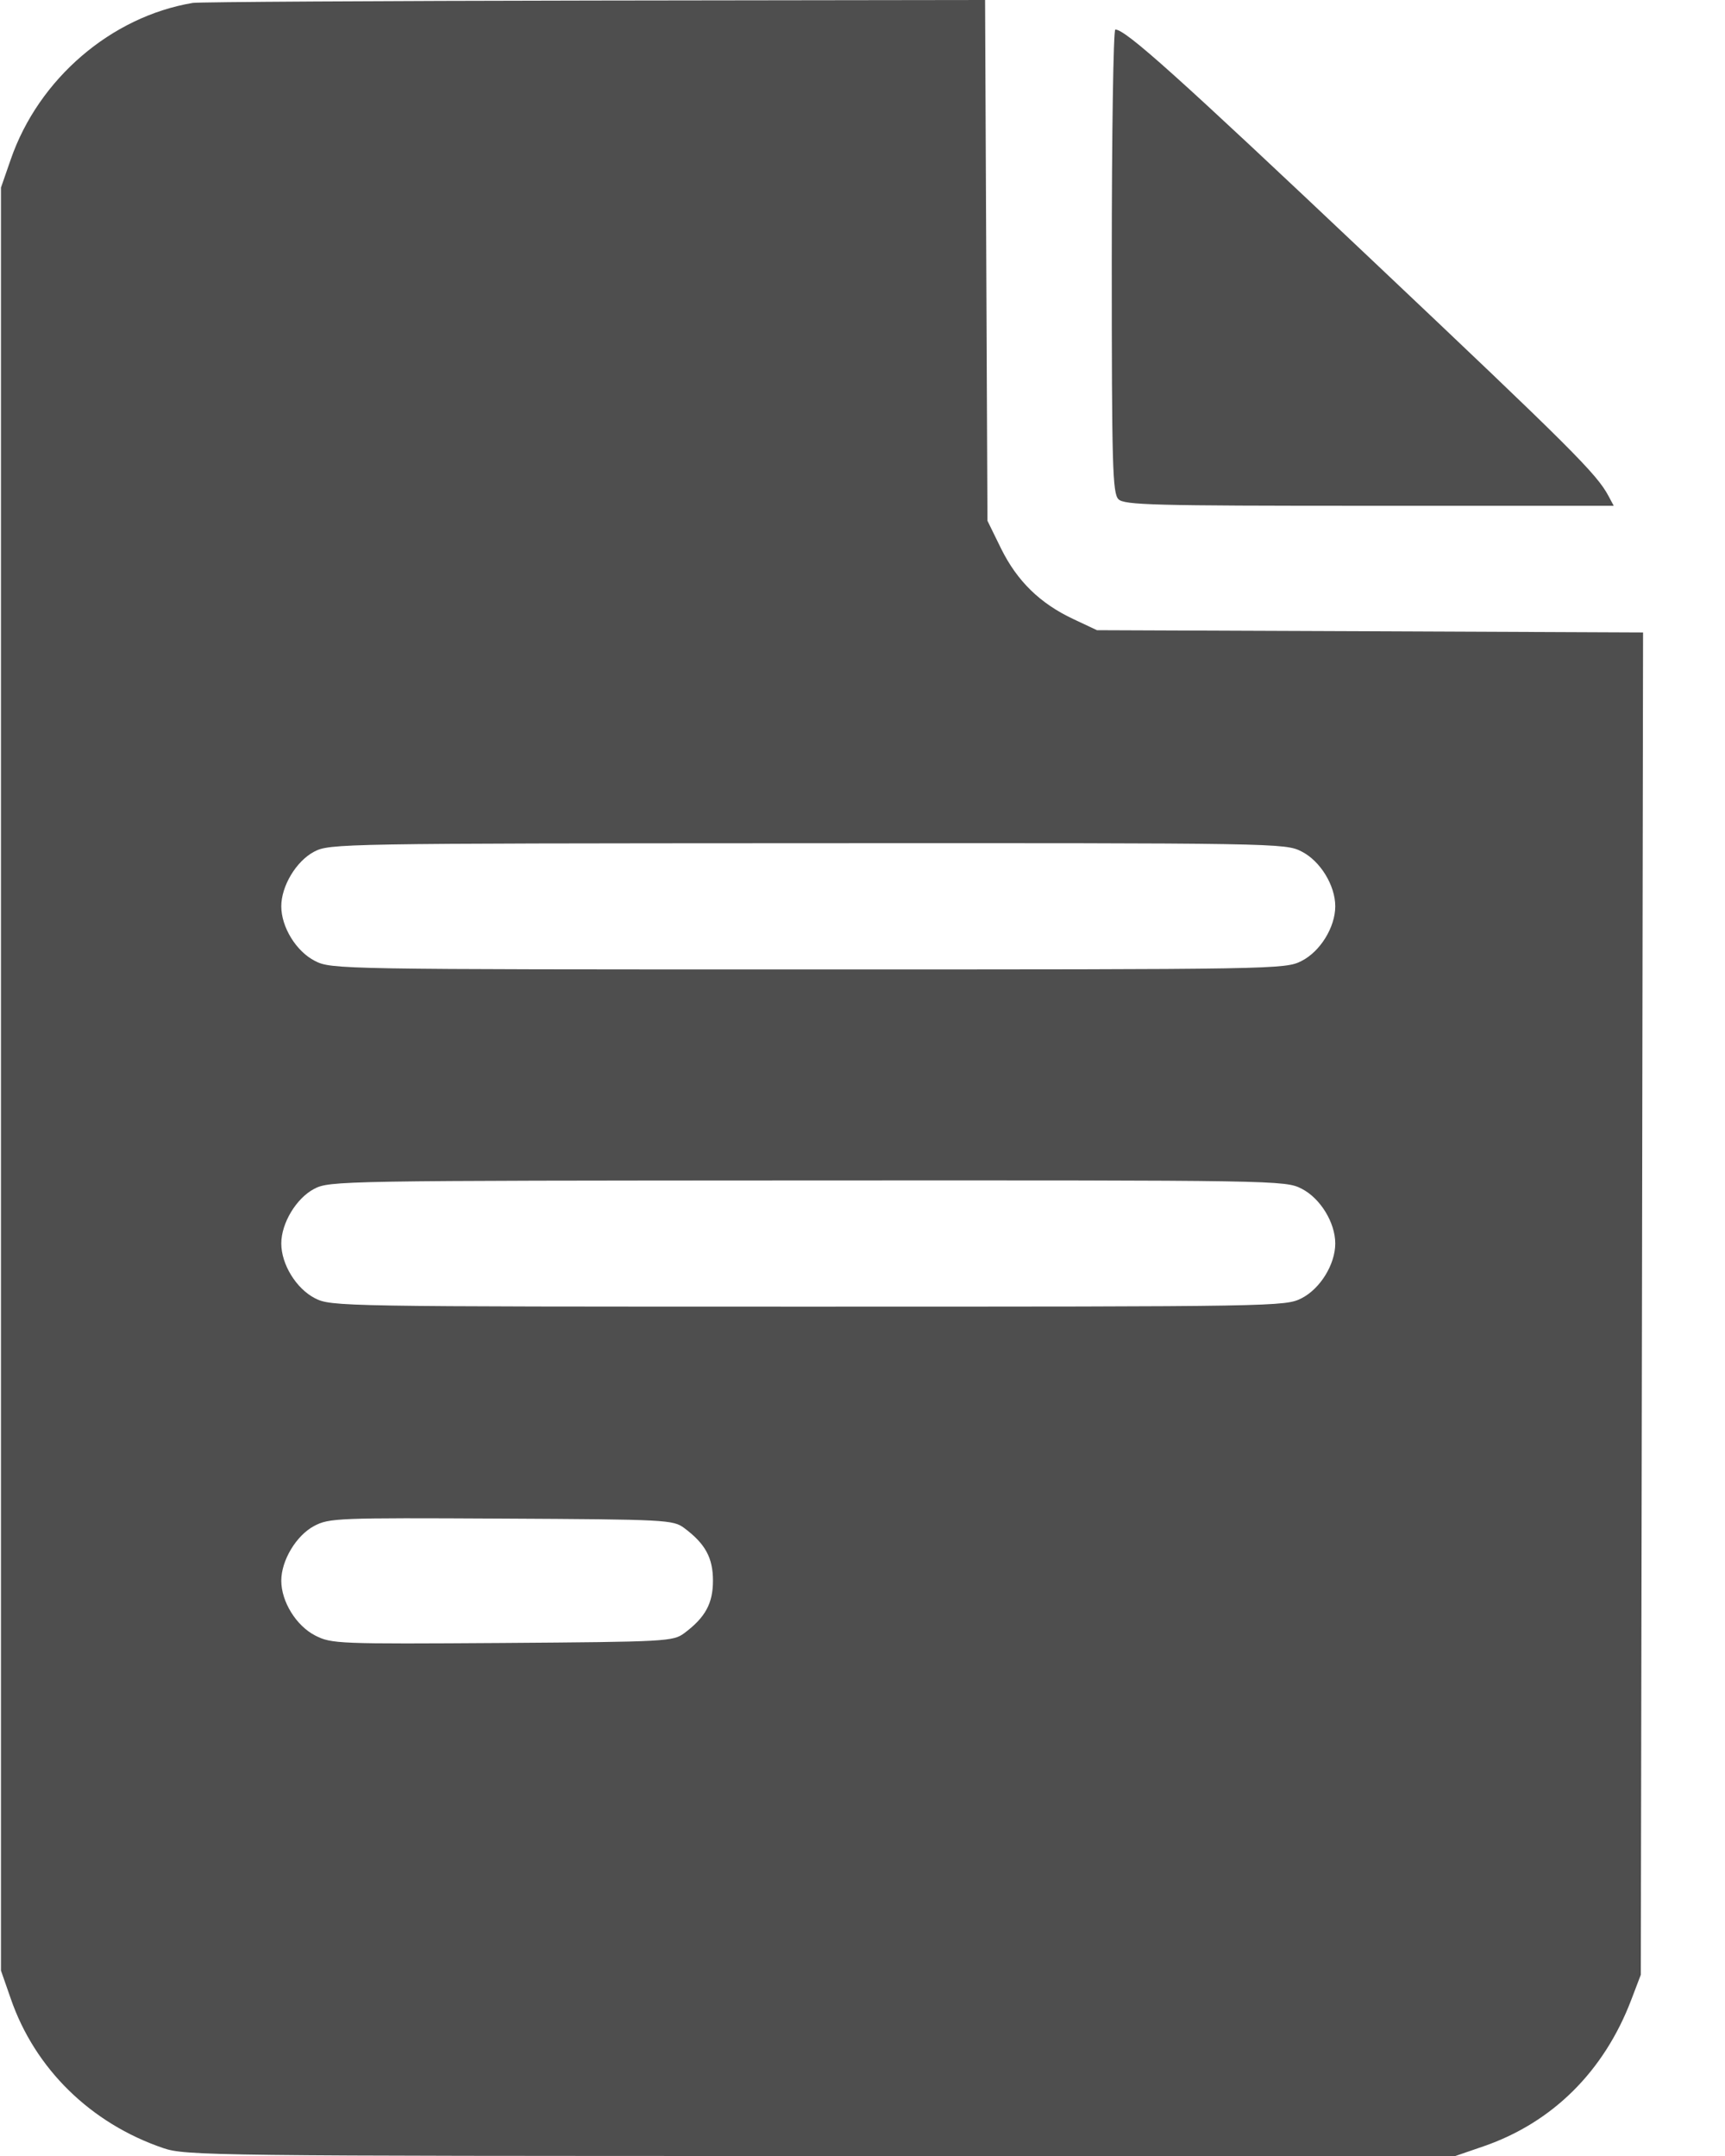 <svg width="16" height="20" viewBox="0 0 16 20" fill="none" xmlns="http://www.w3.org/2000/svg">
<path fill-rule="evenodd" clip-rule="evenodd" d="M1.788 0.027C1.03 0.154 0.358 0.732 0.1 1.478L0.009 1.74V10.01V18.28L0.1 18.541C0.324 19.191 0.842 19.698 1.515 19.927C1.721 19.997 1.968 20 7.614 20H13.499L13.761 19.91C14.4 19.689 14.878 19.215 15.131 18.55L15.219 18.319L15.23 12.093L15.24 5.867L12.708 5.856L10.175 5.846L9.956 5.743C9.647 5.598 9.435 5.391 9.286 5.09L9.159 4.831L9.148 2.415L9.137 0L5.512 0.005C3.518 0.008 1.842 0.018 1.788 0.027ZM10.312 2.421C10.312 4.322 10.319 4.576 10.374 4.631C10.428 4.685 10.693 4.692 12.702 4.692H14.968L14.921 4.604C14.812 4.397 14.584 4.17 12.708 2.396C10.917 0.702 10.44 0.274 10.345 0.274C10.327 0.274 10.312 1.24 10.312 2.421ZM12.073 7.899C12.246 7.987 12.385 8.213 12.385 8.407C12.385 8.601 12.246 8.826 12.073 8.914C11.921 8.992 11.851 8.993 7.497 8.993C3.143 8.993 3.073 8.992 2.921 8.914C2.748 8.826 2.609 8.601 2.609 8.407C2.609 8.219 2.748 7.988 2.913 7.901C3.056 7.825 3.156 7.824 7.489 7.822C11.853 7.82 11.921 7.821 12.073 7.899ZM12.073 11.027C12.246 11.115 12.385 11.341 12.385 11.535C12.385 11.729 12.246 11.954 12.073 12.043C11.921 12.12 11.851 12.121 7.497 12.121C3.143 12.121 3.073 12.12 2.921 12.043C2.748 11.954 2.609 11.729 2.609 11.535C2.609 11.347 2.748 11.116 2.913 11.029C3.056 10.953 3.156 10.952 7.489 10.95C11.853 10.948 11.921 10.949 12.073 11.027ZM6.348 14.176C6.542 14.321 6.613 14.451 6.613 14.663C6.613 14.874 6.542 15.004 6.348 15.149C6.244 15.227 6.186 15.23 4.66 15.241C3.134 15.251 3.075 15.249 2.924 15.172C2.748 15.082 2.609 14.858 2.609 14.663C2.609 14.475 2.748 14.244 2.913 14.156C3.053 14.082 3.127 14.079 4.65 14.087C6.188 14.095 6.244 14.098 6.348 14.176Z" fill="#4E4E4E"/>
</svg>

